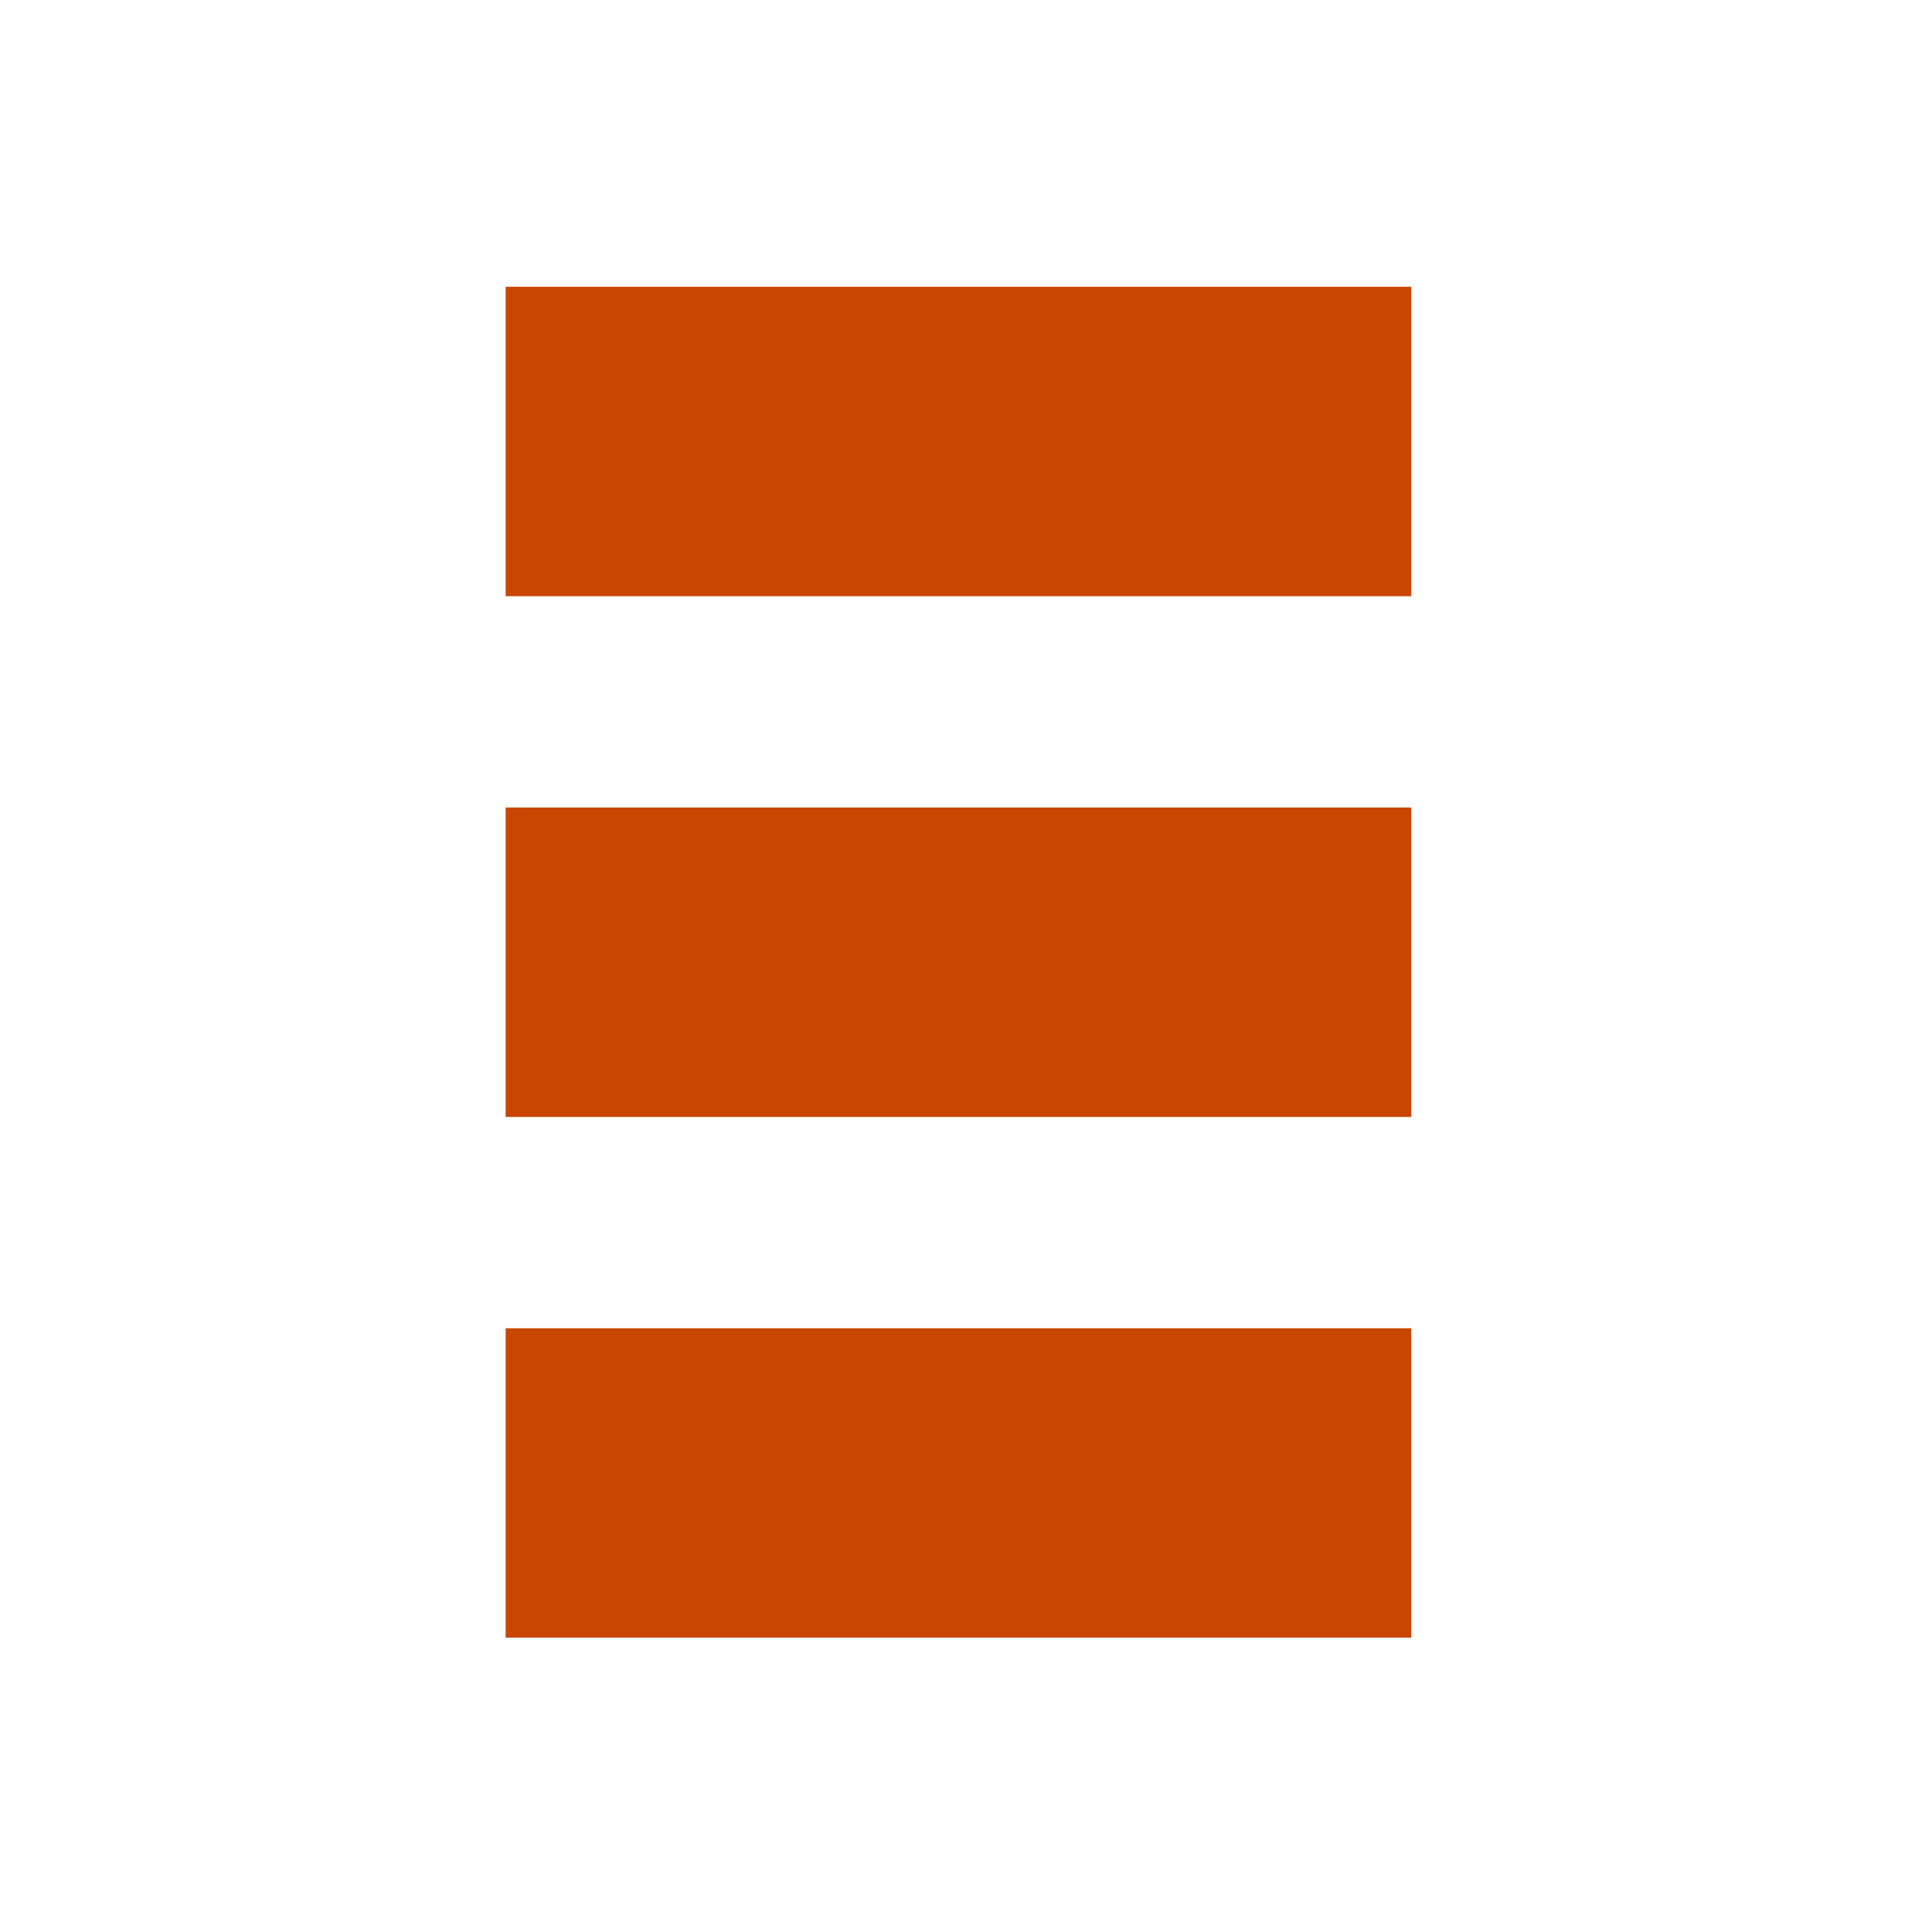 <svg width="256" height="256" viewBox="0 0 256 256" fill="none" xmlns="http://www.w3.org/2000/svg">
  <rect x="67" y="38" width="120" height="41" fill="#C94600" />
  <rect x="67" y="176" width="120" height="41" fill="#C94600" />
  <rect x="67" y="107" width="120" height="41" fill="#C94600" />
</svg>